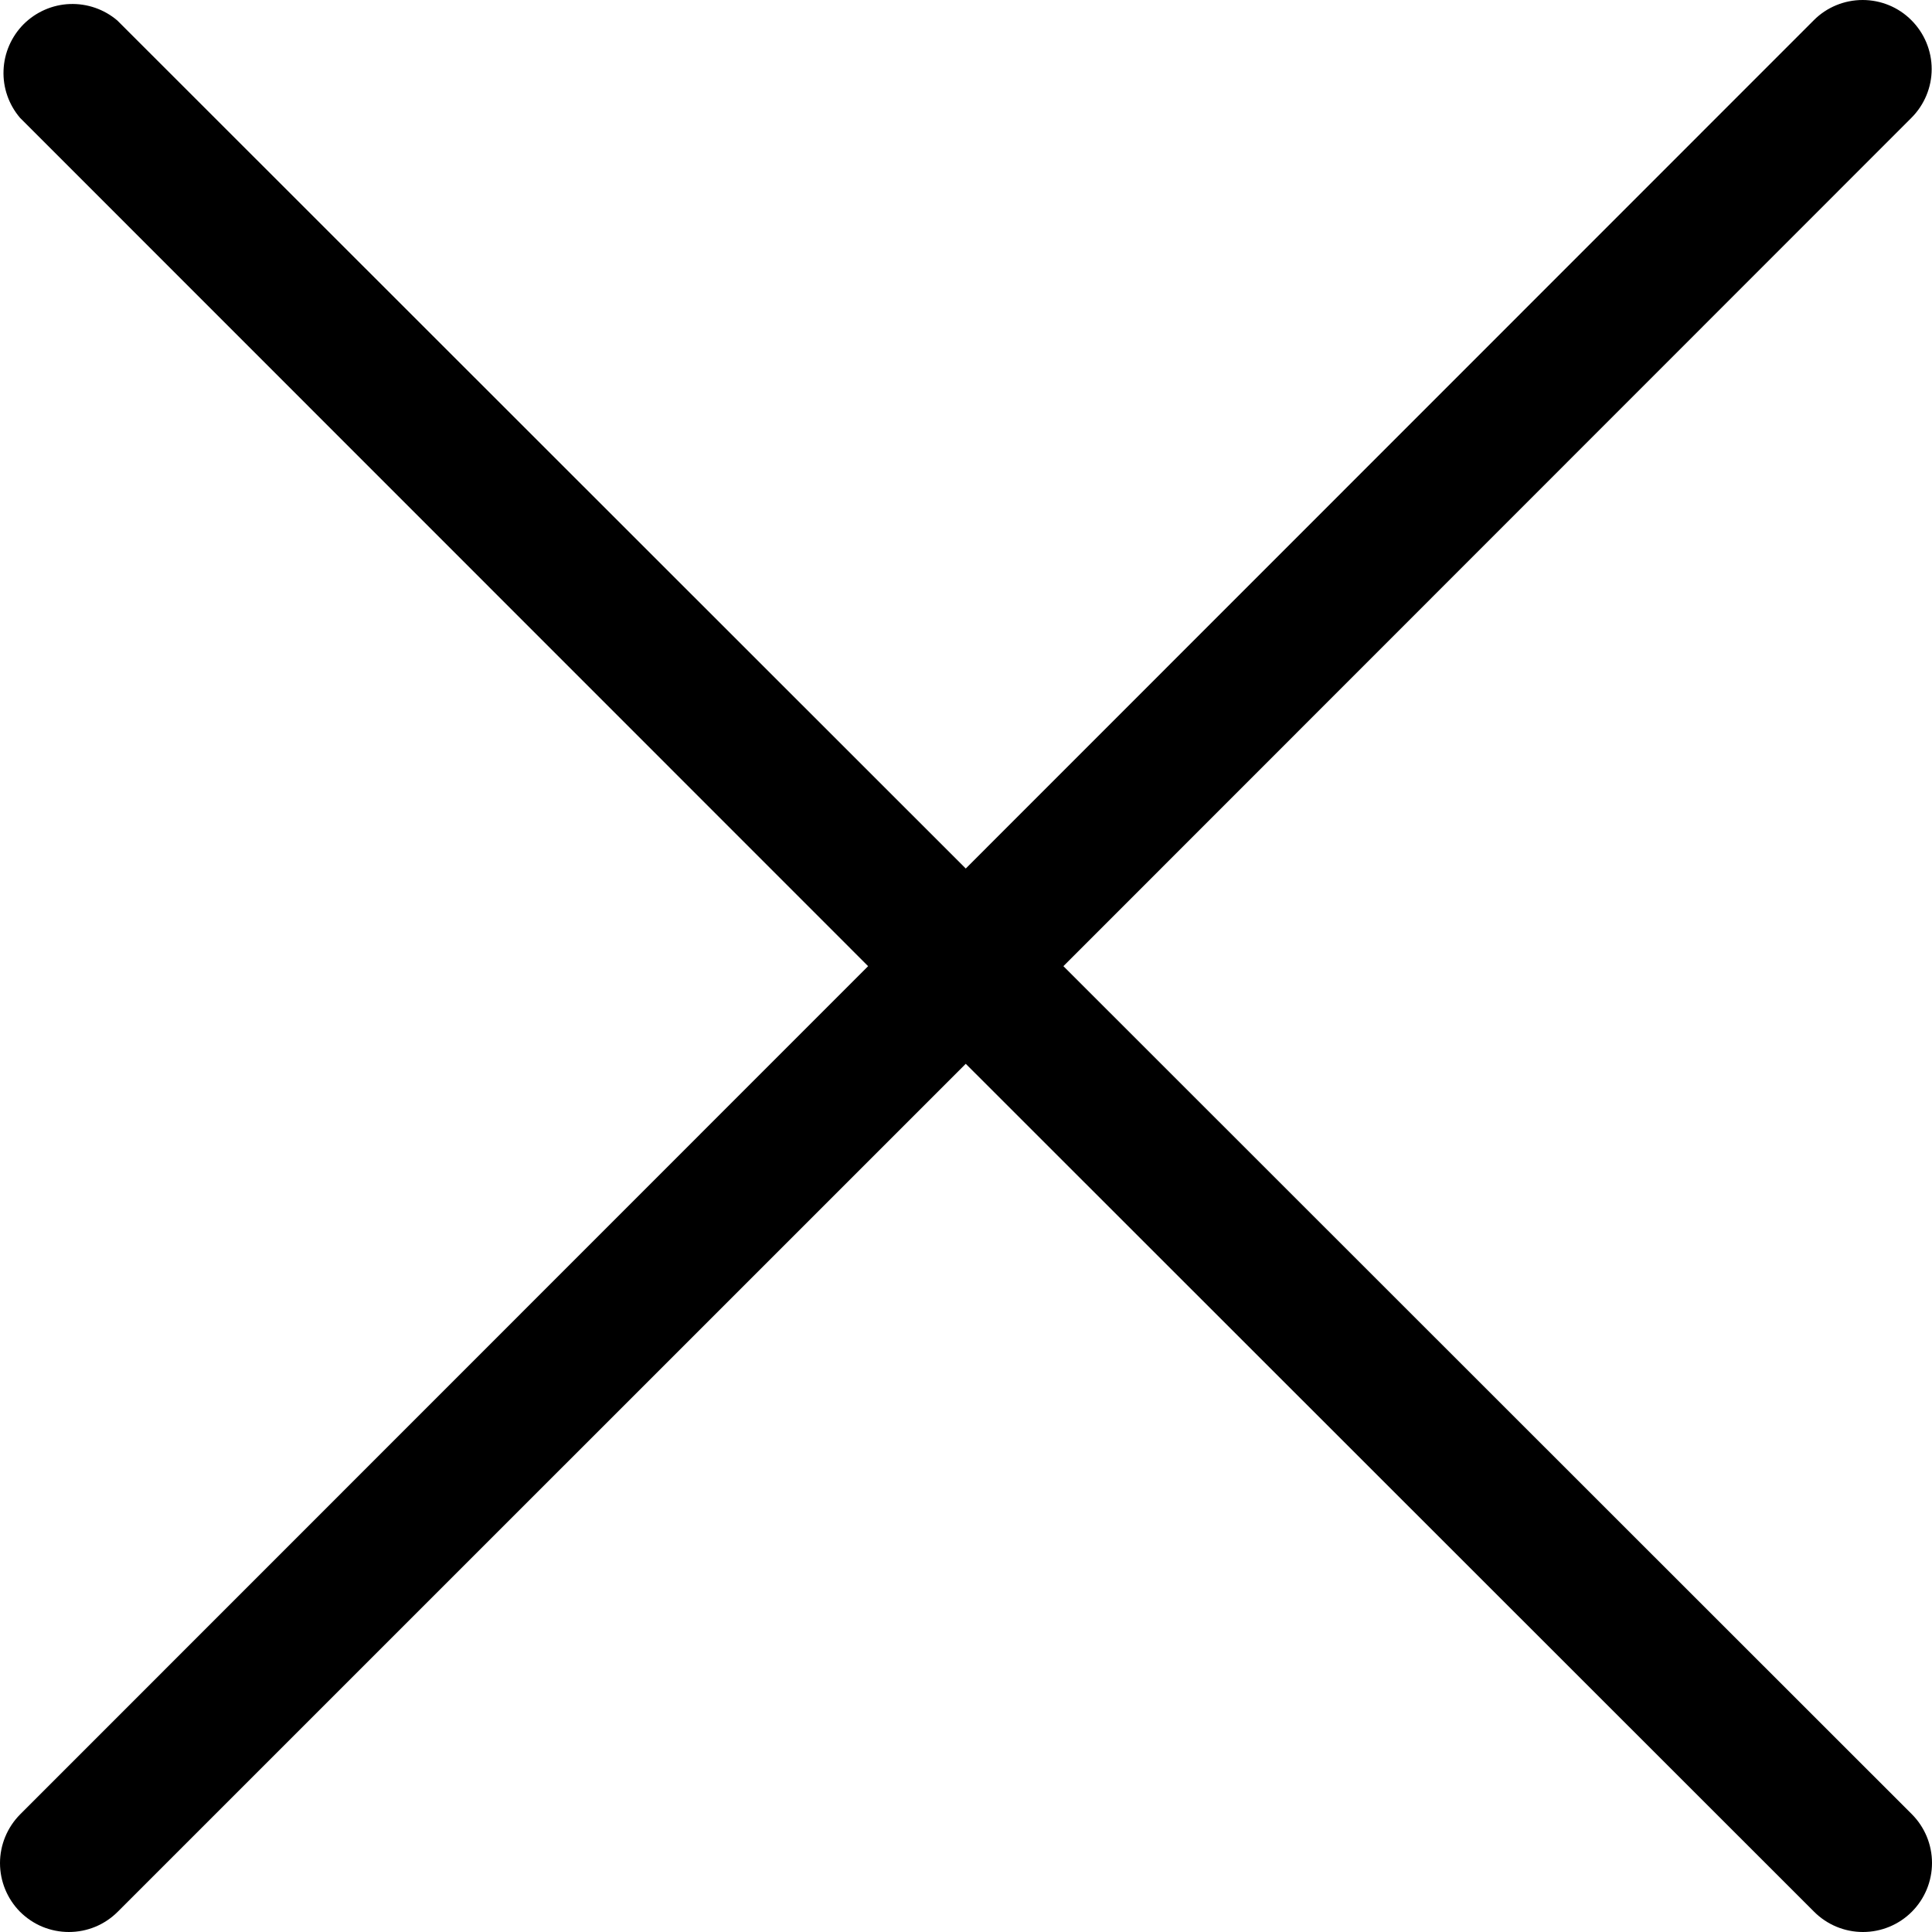 <svg width="24" height="24" viewBox="0 0 24 24" fill="none" xmlns="http://www.w3.org/2000/svg">
<path d="M0.249 23.749C0.329 23.828 0.423 23.892 0.527 23.935C0.632 23.978 0.743 24 0.856 24C0.968 24 1.08 23.978 1.184 23.935C1.288 23.892 1.383 23.828 1.462 23.749L11.997 13.215L22.536 23.749C22.697 23.91 22.915 24 23.142 24C23.37 24 23.588 23.91 23.749 23.749C23.91 23.588 24 23.37 24 23.142C24 22.915 23.91 22.697 23.749 22.536L13.21 12.002L23.744 1.464C23.905 1.303 23.996 1.085 23.996 0.858C23.996 0.63 23.905 0.412 23.744 0.251C23.584 0.09 23.366 0 23.138 0C22.911 0 22.692 0.09 22.532 0.251L11.997 10.789L1.458 0.255C1.294 0.115 1.083 0.042 0.867 0.05C0.652 0.058 0.447 0.148 0.294 0.3C0.142 0.453 0.052 0.658 0.044 0.873C0.035 1.089 0.109 1.3 0.249 1.464L10.784 12.002L0.249 22.54C0.09 22.701 0 22.918 0 23.144C0 23.371 0.09 23.588 0.249 23.749Z" fill="black"/>
</svg>
